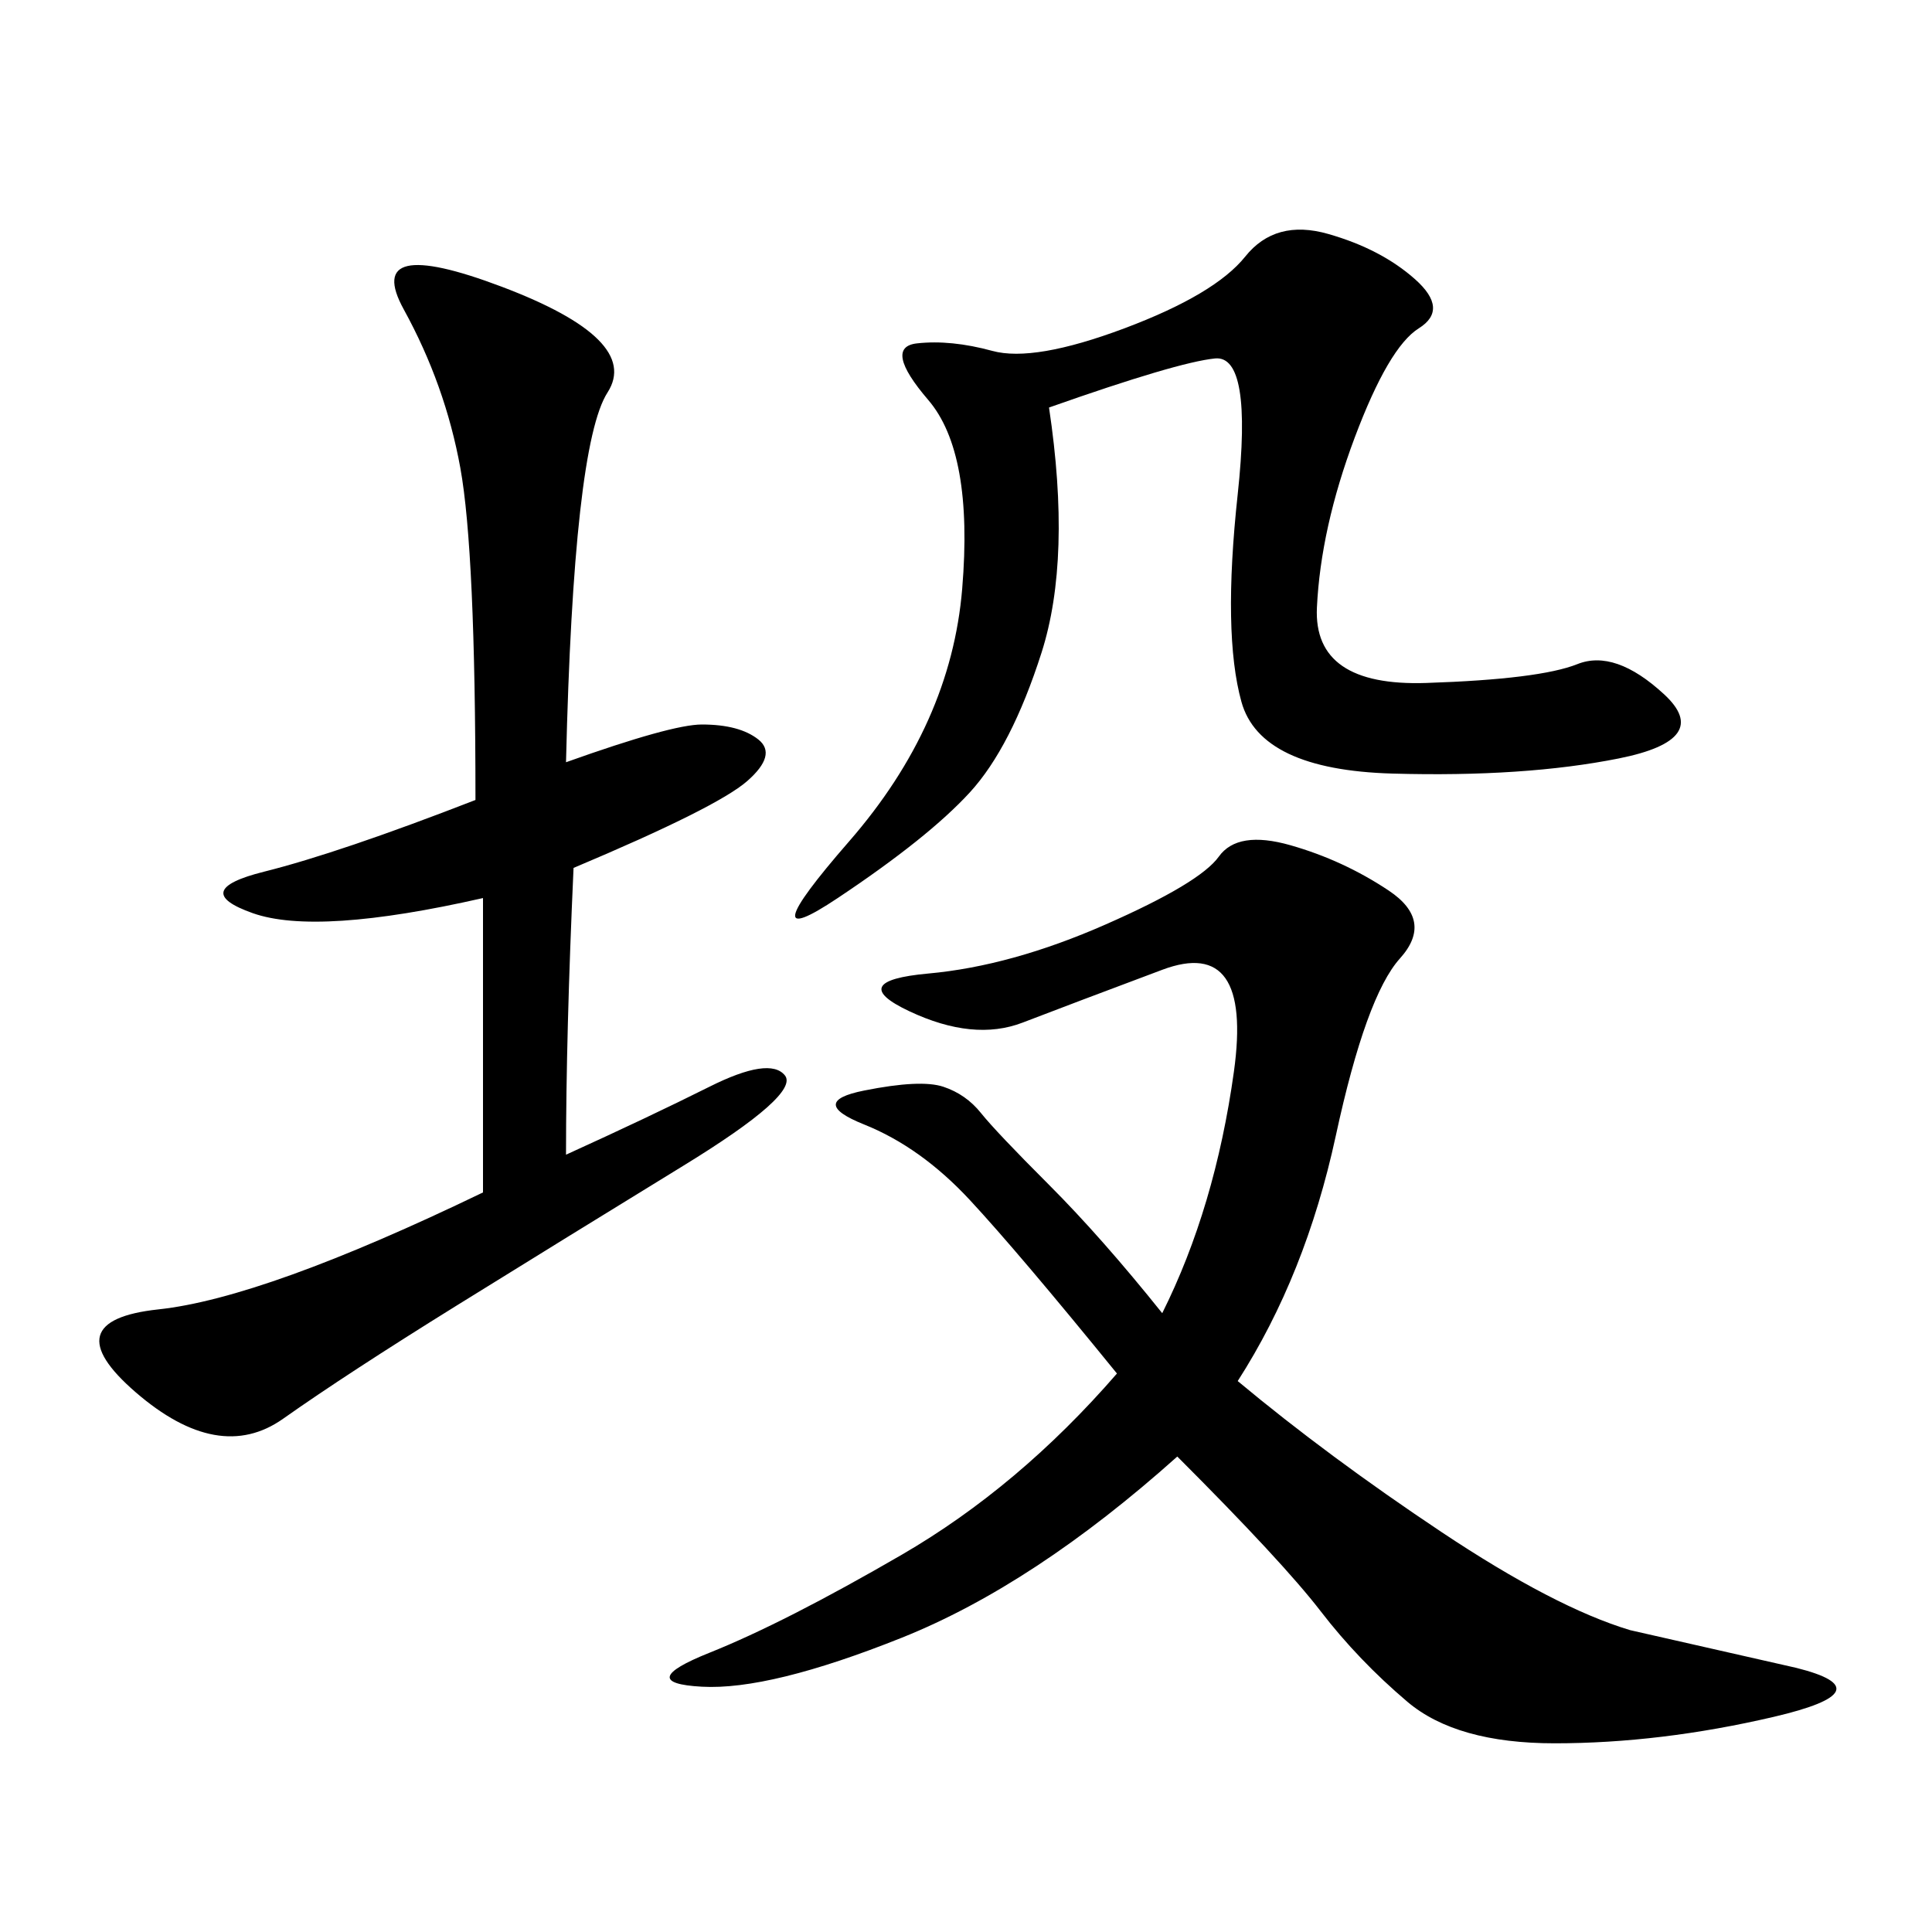 <svg xmlns="http://www.w3.org/2000/svg" xmlns:xlink="http://www.w3.org/1999/xlink" width="300" height="300"><path d="M192.19 214.45Q206.25 226.17 223.83 237.89Q241.41 249.61 253.13 253.13L253.13 253.13L278.91 258.98Q292.97 262.50 275.39 266.60Q257.81 270.70 241.41 270.70L241.41 270.70Q226.17 270.70 218.55 264.26Q210.94 257.81 205.08 250.20Q199.22 242.58 182.81 226.17L182.81 226.17Q160.55 246.09 140.04 254.30Q119.53 262.50 108.98 261.91Q98.44 261.33 110.16 256.64Q121.88 251.95 140.04 241.41Q158.20 230.86 173.44 213.28L173.44 213.28Q158.20 194.53 150.59 186.33Q142.97 178.13 134.18 174.61Q125.39 171.09 134.18 169.34Q142.97 167.58 146.48 168.75Q150 169.92 152.34 172.85Q154.69 175.78 162.89 183.98Q171.09 192.19 180.47 203.91L180.47 203.91Q188.67 187.50 191.60 166.41Q194.53 145.31 180.47 150.59Q166.41 155.86 158.79 158.79Q151.17 161.72 141.21 157.03Q131.25 152.34 144.14 151.17Q157.03 150 171.68 143.55Q186.33 137.11 189.26 133.01Q192.19 128.91 200.39 131.25Q208.59 133.59 215.63 138.28Q222.66 142.97 217.38 148.83Q212.11 154.69 207.42 176.37Q202.73 198.05 192.19 214.45L192.19 214.45ZM87.89 118.36Q104.30 112.50 108.98 112.50L108.98 112.50Q114.84 112.50 117.77 114.84Q120.70 117.19 116.02 121.29Q111.33 125.39 89.06 134.77L89.06 134.77Q87.89 160.55 87.89 179.30L87.89 179.30Q100.78 173.44 110.16 168.75Q119.53 164.06 121.88 166.99Q124.22 169.92 106.05 181.05Q87.89 192.19 70.90 202.73Q53.91 213.28 43.95 220.31Q33.98 227.34 21.09 216.21Q8.20 205.08 24.61 203.32Q41.02 201.56 75 185.16L75 185.16L75 139.45Q49.22 145.31 39.26 141.80Q29.30 138.28 41.02 135.35Q52.73 132.42 73.83 124.22L73.83 124.22Q73.83 85.55 71.48 72.66Q69.14 59.77 62.70 48.05Q56.25 36.33 77.93 44.53Q99.61 52.73 94.34 60.94Q89.06 69.14 87.89 118.36L87.89 118.36ZM162.89 63.28Q166.41 86.72 161.72 101.37Q157.03 116.02 150.59 123.05Q144.14 130.08 130.08 139.45Q116.02 148.83 131.84 130.66Q147.66 112.50 149.41 91.41Q151.17 70.31 144.14 62.11Q137.11 53.91 142.38 53.32Q147.66 52.73 154.10 54.49Q160.55 56.25 174.61 50.98Q188.67 45.70 193.36 39.84Q198.05 33.98 206.25 36.33Q214.45 38.67 219.73 43.36Q225 48.05 220.31 50.98Q215.63 53.91 210.35 67.97Q205.08 82.03 204.49 94.34Q203.91 106.64 221.48 106.05Q239.06 105.47 244.92 103.13Q250.78 100.78 258.40 107.81Q266.02 114.84 251.37 117.77Q236.72 120.70 216.21 120.12Q195.70 119.53 192.77 108.98Q189.84 98.44 192.19 76.76Q194.53 55.08 188.67 55.66Q182.81 56.25 162.89 63.28L162.89 63.28Z"/></svg>